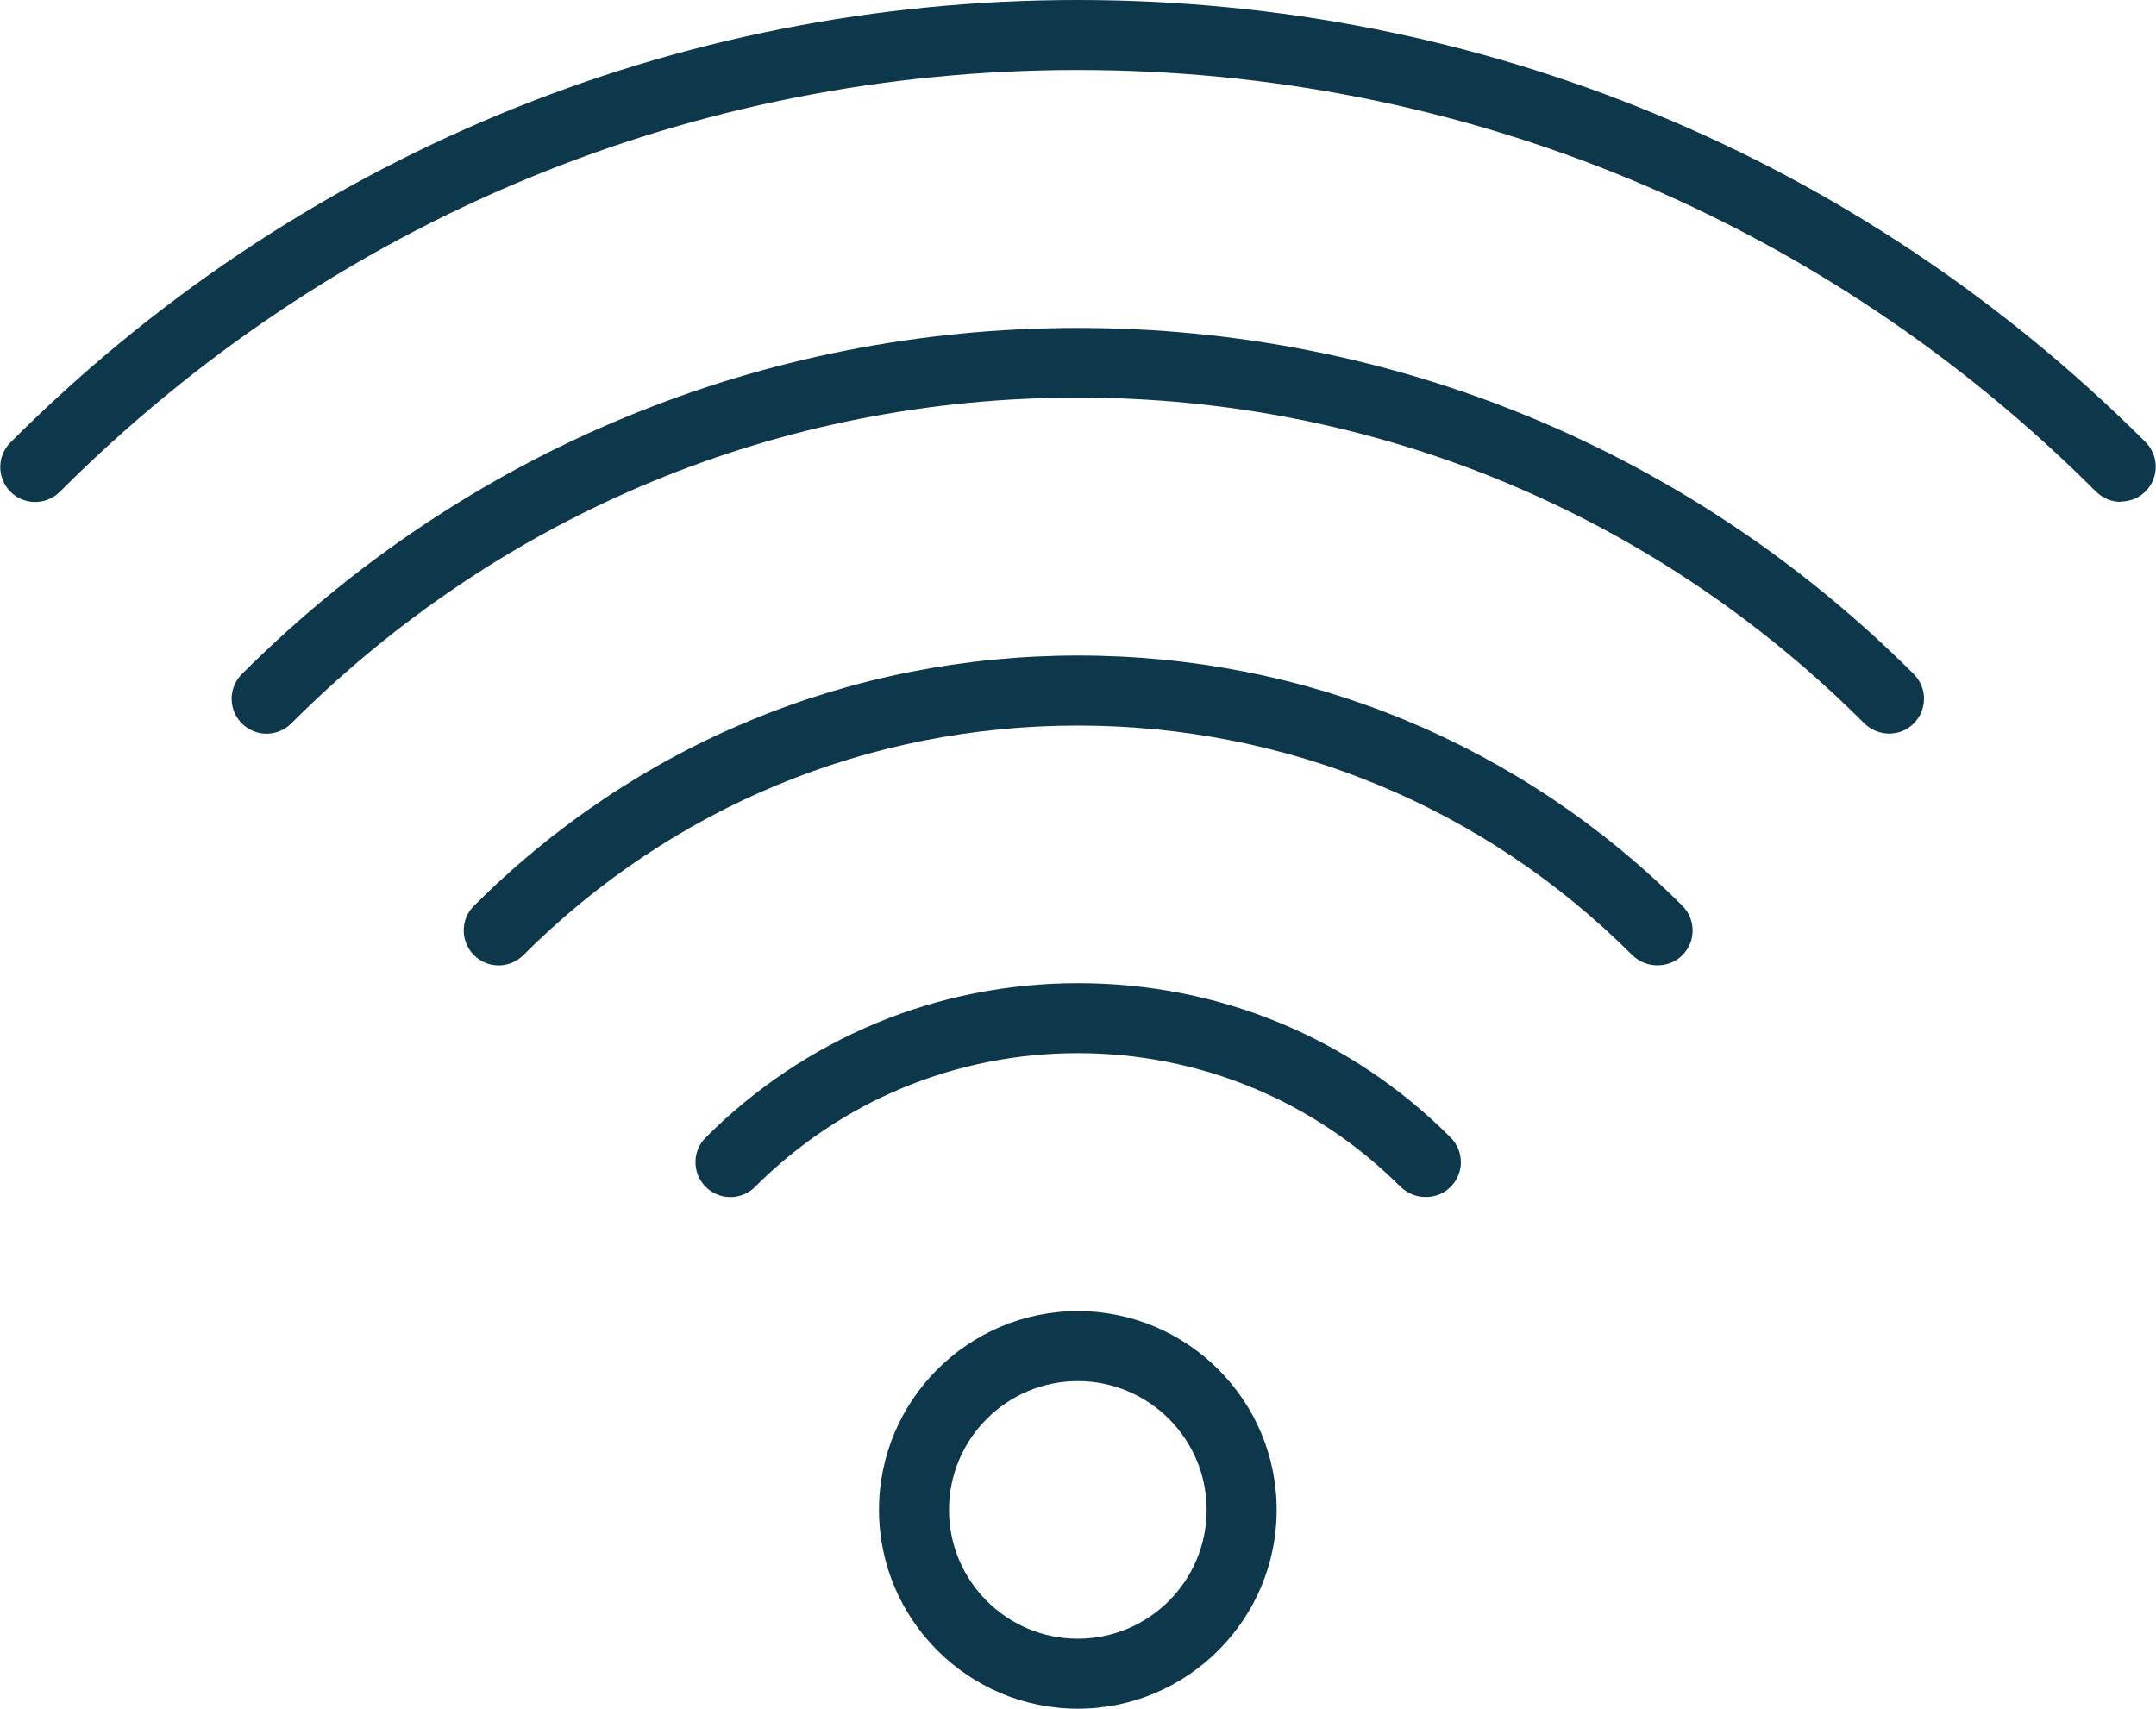 <?xml version="1.0" encoding="UTF-8"?>
<svg id="Calque_2" data-name="Calque 2" xmlns="http://www.w3.org/2000/svg" viewBox="0 0 61.59 48.82">
  <defs>
    <style>
      .cls-1 {
        fill: #0d374b;
      }
    </style>
  </defs>
  <g id="Calque_1-2" data-name="Calque 1">
    <g>
      <path class="cls-1" d="m30.79,48.82c-3.13,0-5.68-2.55-5.68-5.68s2.55-5.68,5.68-5.68,5.68,2.55,5.68,5.68-2.55,5.68-5.68,5.68Zm0-9.36c-2.03,0-3.68,1.65-3.68,3.68s1.65,3.68,3.68,3.68,3.68-1.65,3.68-3.68-1.65-3.68-3.68-3.68Z"/>
      <path class="cls-1" d="m40.72,34.2c-.26,0-.51-.1-.71-.29-2.46-2.46-5.74-3.82-9.22-3.82s-6.76,1.36-9.22,3.82c-.39.39-1.02.39-1.41,0s-.39-1.02,0-1.41c2.84-2.84,6.62-4.41,10.64-4.41s7.8,1.56,10.64,4.41c.39.39.39,1.02,0,1.41-.2.2-.45.29-.71.29Z"/>
      <path class="cls-1" d="m47.34,27.58c-.26,0-.51-.1-.71-.29-4.23-4.23-9.86-6.56-15.84-6.56s-11.61,2.33-15.84,6.56c-.39.39-1.02.39-1.41,0s-.39-1.02,0-1.41c4.61-4.61,10.74-7.15,17.26-7.15s12.65,2.54,17.26,7.15c.39.39.39,1.02,0,1.41-.2.2-.45.29-.71.29Z"/>
      <path class="cls-1" d="m53.97,20.96c-.26,0-.51-.1-.71-.29-6-6-13.98-9.31-22.47-9.31s-16.46,3.3-22.47,9.31c-.39.39-1.02.39-1.41,0s-.39-1.02,0-1.41c6.38-6.38,14.86-9.89,23.88-9.89s17.5,3.51,23.88,9.89c.39.39.39,1.02,0,1.41-.2.2-.45.29-.71.29Z"/>
      <path class="cls-1" d="m60.59,14.34c-.26,0-.51-.1-.71-.29-7.77-7.77-18.1-12.05-29.09-12.05S9.48,6.28,1.71,14.05c-.39.39-1.02.39-1.41,0s-.39-1.02,0-1.41C8.44,4.49,19.27,0,30.79,0s22.35,4.49,30.5,12.63c.39.39.39,1.02,0,1.41-.2.2-.45.29-.71.29Z"/>
    </g>
  </g>
</svg>